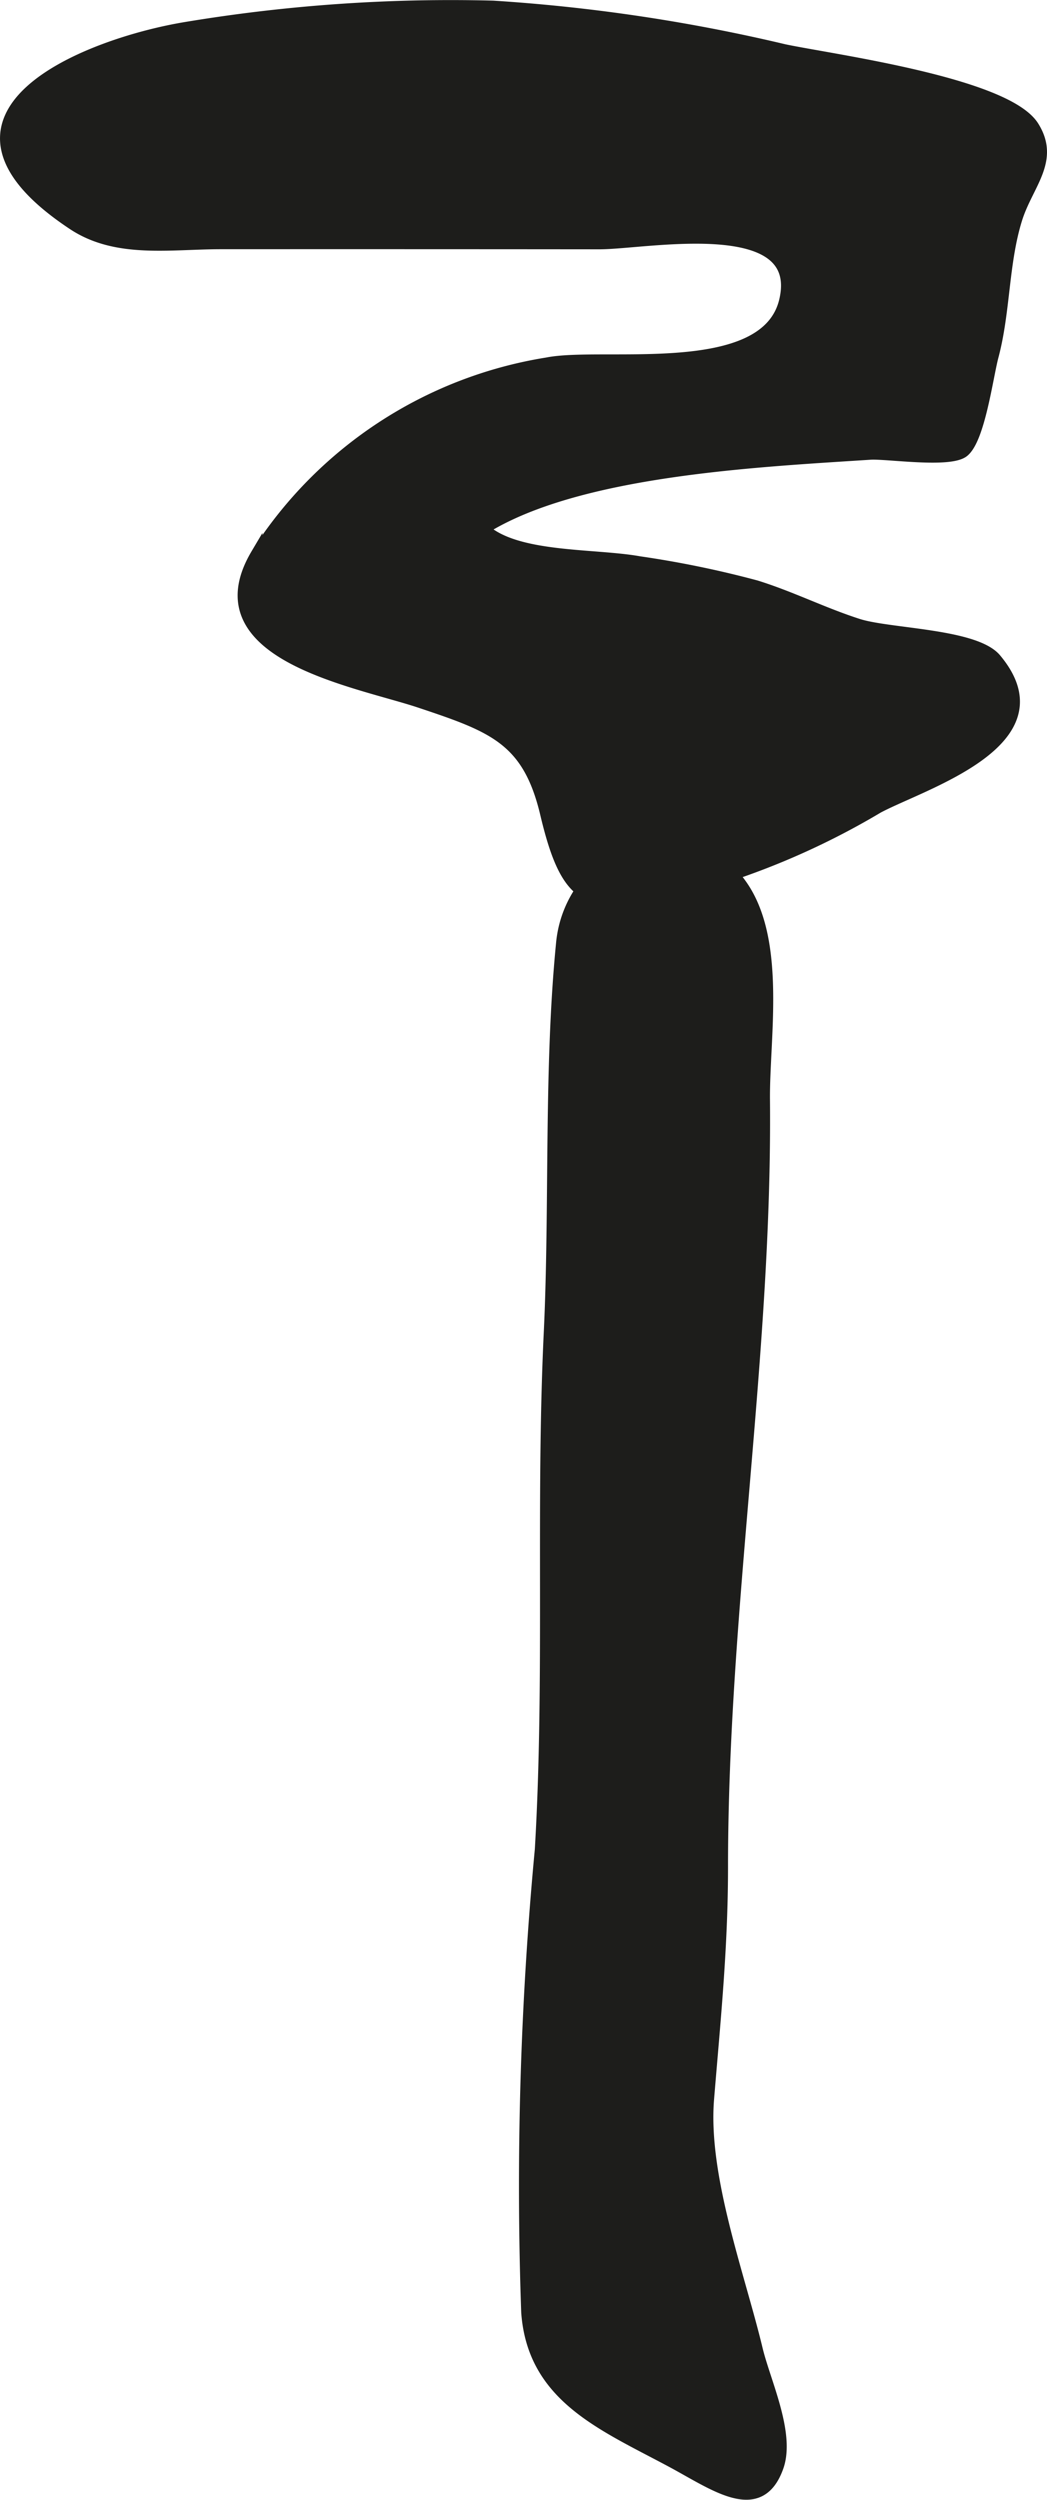 <?xml version="1.0" encoding="UTF-8"?>
<svg xmlns="http://www.w3.org/2000/svg"
     version="1.1"
     width="7.853mm"
     height="18.742mm"
     viewBox="0 0 22.261 53.127">
   <defs>
      <style type="text/css">
      .a {
        fill: #1d1d1b;
        stroke: #1d1d1b;
        stroke-miterlimit: 10;
        stroke-width: 0.25px;
      }
    </style>
   </defs>
   <path class="a"
         d="M1.562,4.768c-3.527-2.331.292-3.829,2.383-4.176a34.339,34.339,0,0,1,6.539-.454,36.89,36.89,0,0,1,6.189.925c1.009.213,4.712.704,5.294,1.626.456.724-.131,1.231-.359,1.971-.289.934-.248,1.962-.503,2.916-.114.433-.286,1.75-.622,2.018-.294.234-1.634.029-1.978.051-2.419.158-6.224.336-8.229,1.592.686.646,2.353.536,3.314.709a21.385,21.385,0,0,1,2.483.511c.745.231,1.43.58,2.179.819.662.209,2.477.209,2.915.731,1.465,1.748-1.562,2.648-2.504,3.154a16.084,16.084,0,0,1-4.149,1.739c-1.938.439-2.429.408-2.906-1.612-.376-1.581-1.124-1.849-2.675-2.367-1.35-.451-4.743-1.004-3.478-3.139a9.014,9.014,0,0,1,6.179-4.061c1.191-.237,4.652.4,5.057-1.333.444-1.898-2.962-1.214-3.942-1.215q-4.025-.004-8.051-.002C3.611,5.171,2.481,5.373,1.562,4.768Z"/>
   <path class="a"
         d="M11.949,20.034c.19-1.906,2.565-2.981,3.808-1.23.843,1.185.477,3.251.489,4.569.052,5.418-.892,10.838-.892,16.306,0,1.735-.163,3.298-.296,4.925-.137,1.652.658,3.754,1.035,5.329.166.69.693,1.787.443,2.492-.384,1.082-1.315.398-2.227-.095-1.48-.796-2.971-1.38-3.102-3.186a75.94,75.94,0,0,1,.289-9.833c.214-3.634.018-7.31.189-10.959C11.816,25.626,11.681,22.75,11.949,20.034Z"/>
</svg>
